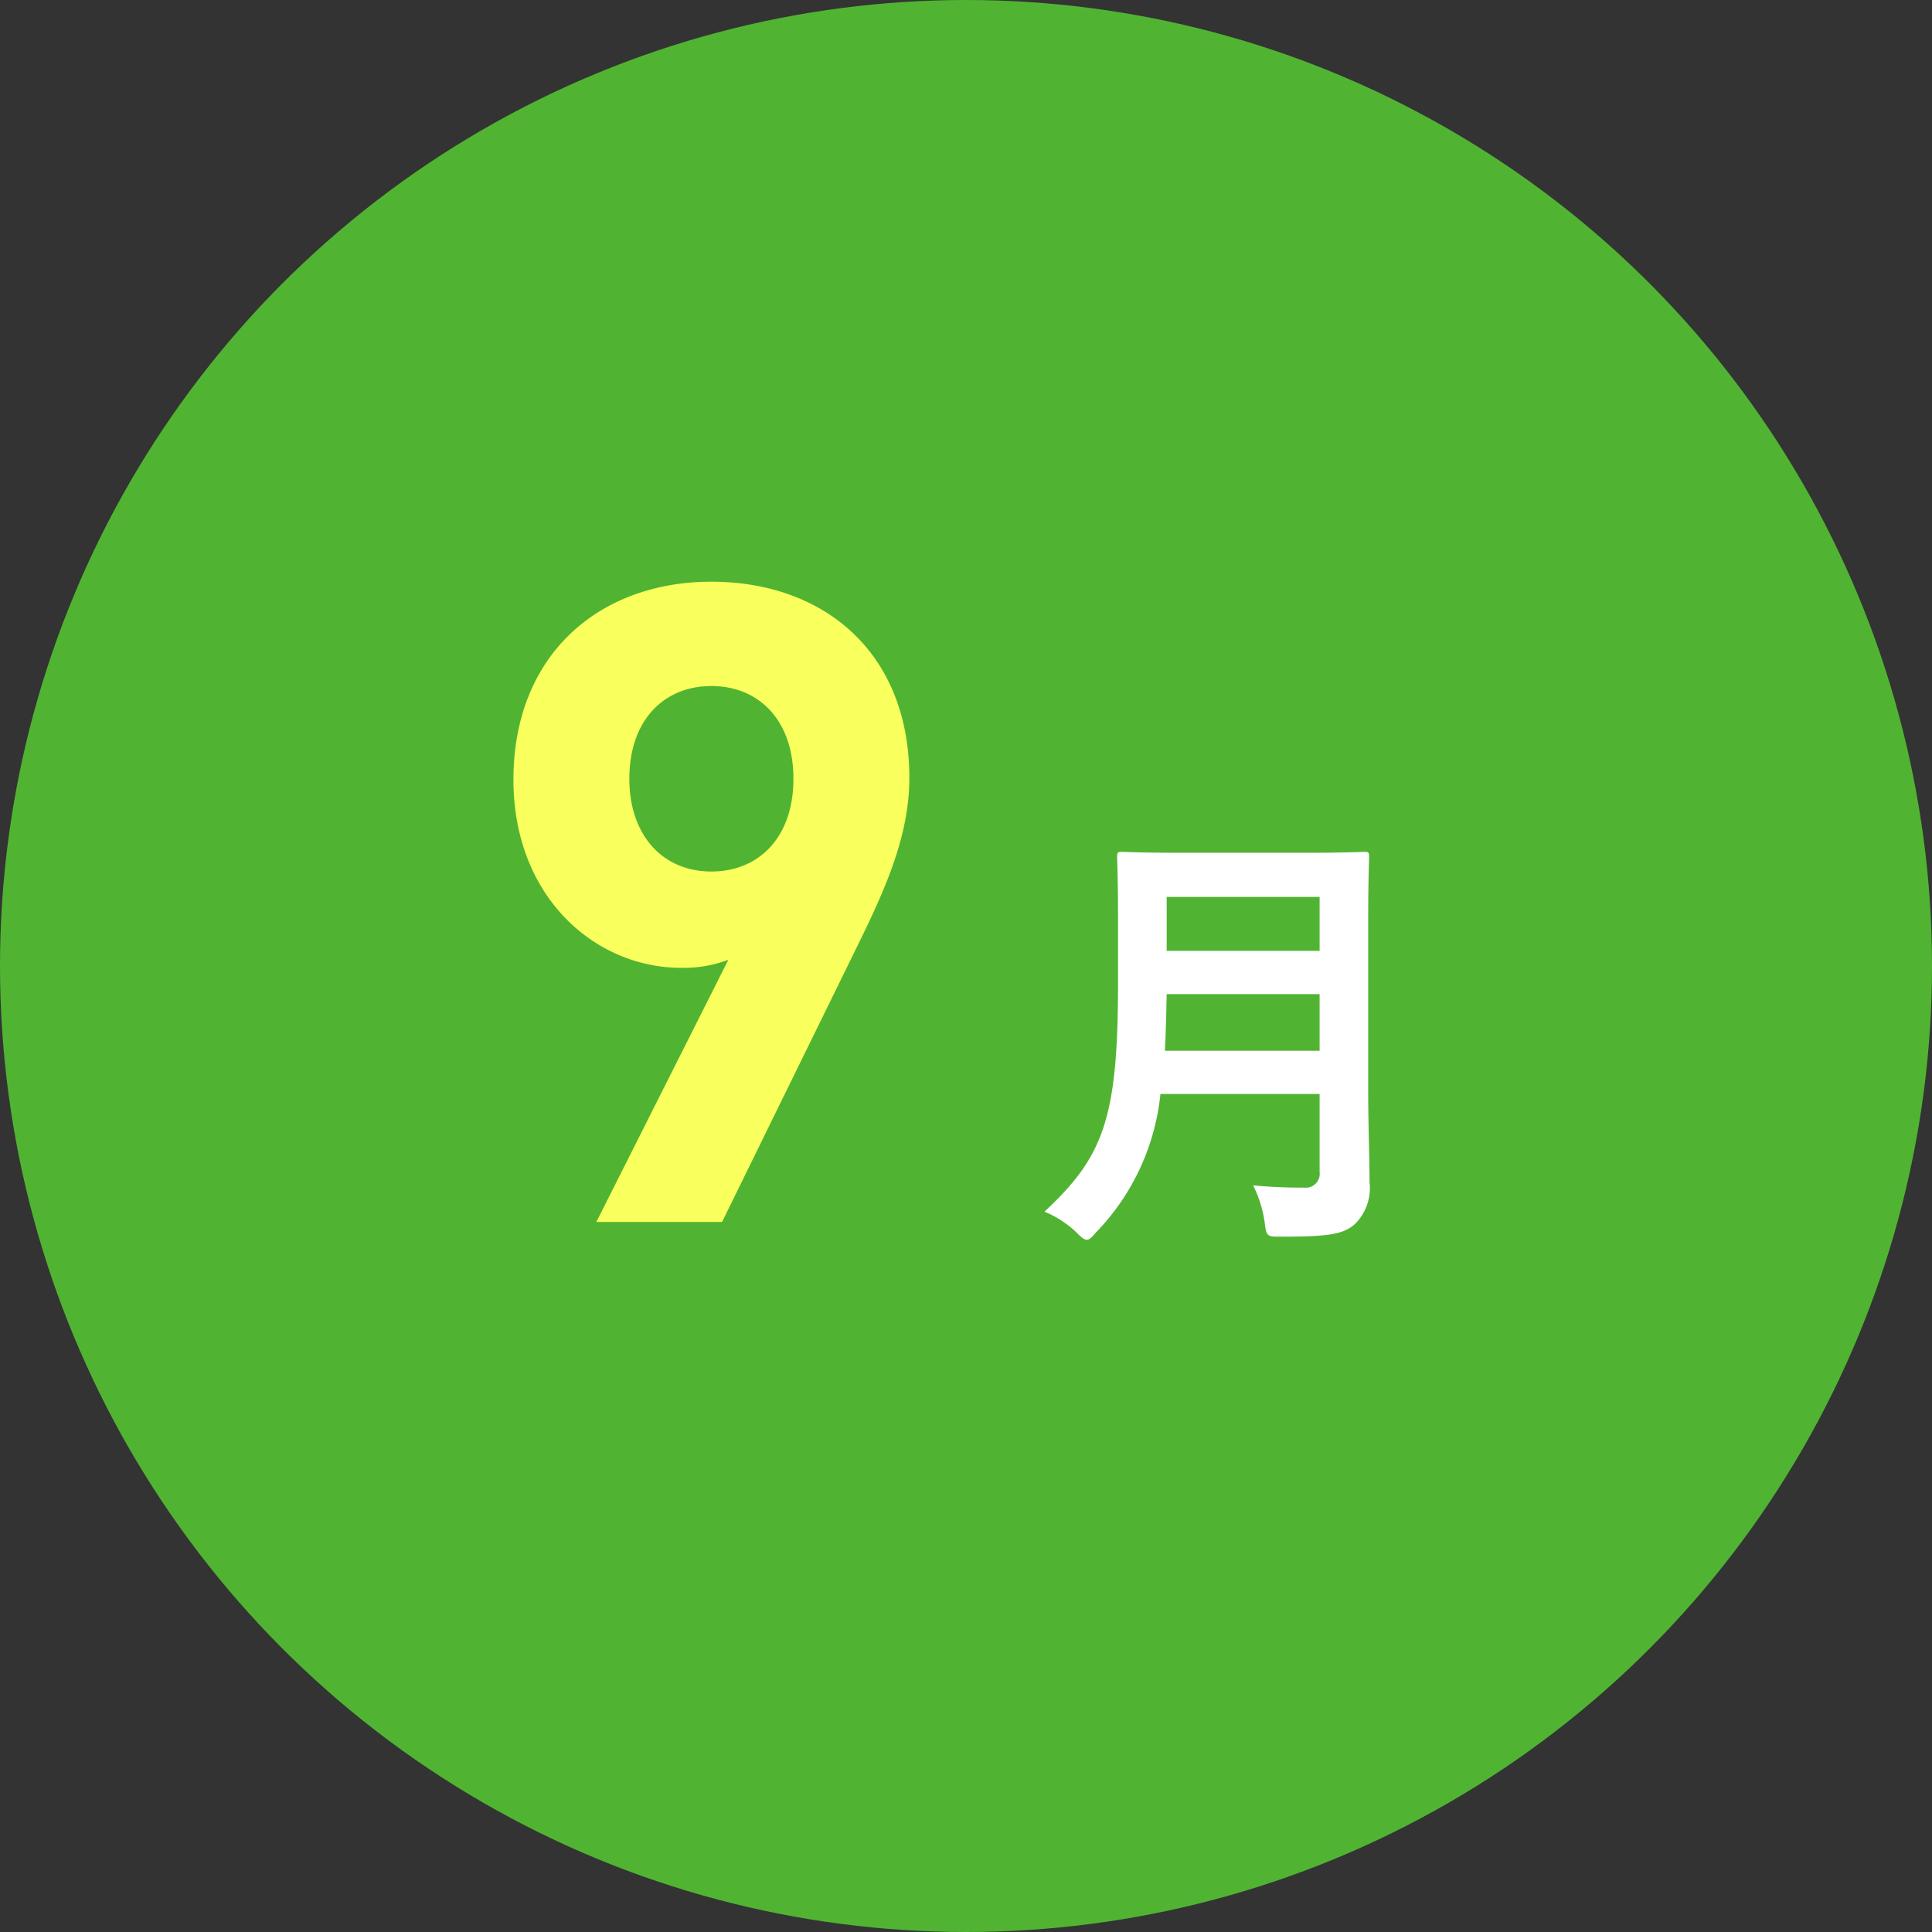 <svg xmlns="http://www.w3.org/2000/svg" width="117" height="117" viewBox="0 0 117 117">
  <rect x="0" y="0" width="117" height="117" fill="#333333" stroke="none"/>
  <g id="グループ_4766" data-name="グループ 4766" transform="translate(-240 -2617)">
    <g id="グループ_4414" data-name="グループ 4414" transform="translate(0 408)">
      <circle id="楕円形_190" data-name="楕円形 190" cx="58.5" cy="58.5" r="58.5" transform="translate(240 2209)" fill="#50b432"/>
      <path id="パス_9086" data-name="パス 9086" d="M7.857-17.415c0-2.3.054-3.51.054-3.672,0-.3-.027-.324-.3-.324-.189,0-1.053.054-3.564.054H-3.456c-2.511,0-3.4-.054-3.591-.054-.27,0-.3.027-.3.324,0,.162.054,1.377.054,3.672v3.969c0,8.208-.891,10.5-4.455,13.824A6.181,6.181,0,0,1-9.8,1.647c.3.3.459.432.621.432s.3-.162.567-.459A14.116,14.116,0,0,0-4.725-6.75H4.914v4.725a.842.842,0,0,1-.945.945A30.667,30.667,0,0,1,.891-1.215a7.469,7.469,0,0,1,.7,2.268c.108.864.162.837,1,.837,2.862,0,3.78-.135,4.482-.783A3.055,3.055,0,0,0,7.938-1.4c0-1.485-.081-3.537-.081-5.4ZM-4.455-9.369c.054-1.026.081-2.16.108-3.429H4.914v3.429Zm9.369-9.315v3.267H-4.347v-3.267Z" transform="translate(315 2282)" fill="#fff"/>
    </g>
    <path id="パス_9094" data-name="パス 9094" d="M12.069-26.892c0-7.614-5.184-11.88-11.988-11.88s-11.988,4.428-11.988,11.988c0,7.128,4.968,11.394,10.152,11.394a7.606,7.606,0,0,0,2.862-.486L-6.885,0H.729L8.883-16.632C10.611-20.142,12.069-23.382,12.069-26.892Zm-7.02.054c0,3.564-2.106,5.616-4.968,5.616-2.97,0-4.968-2.214-4.968-5.616,0-3.564,2.106-5.616,4.968-5.616S5.049-30.4,5.049-26.838Z" transform="translate(283 2691)" fill="#f9ff5c"/>
  </g>
</svg>
